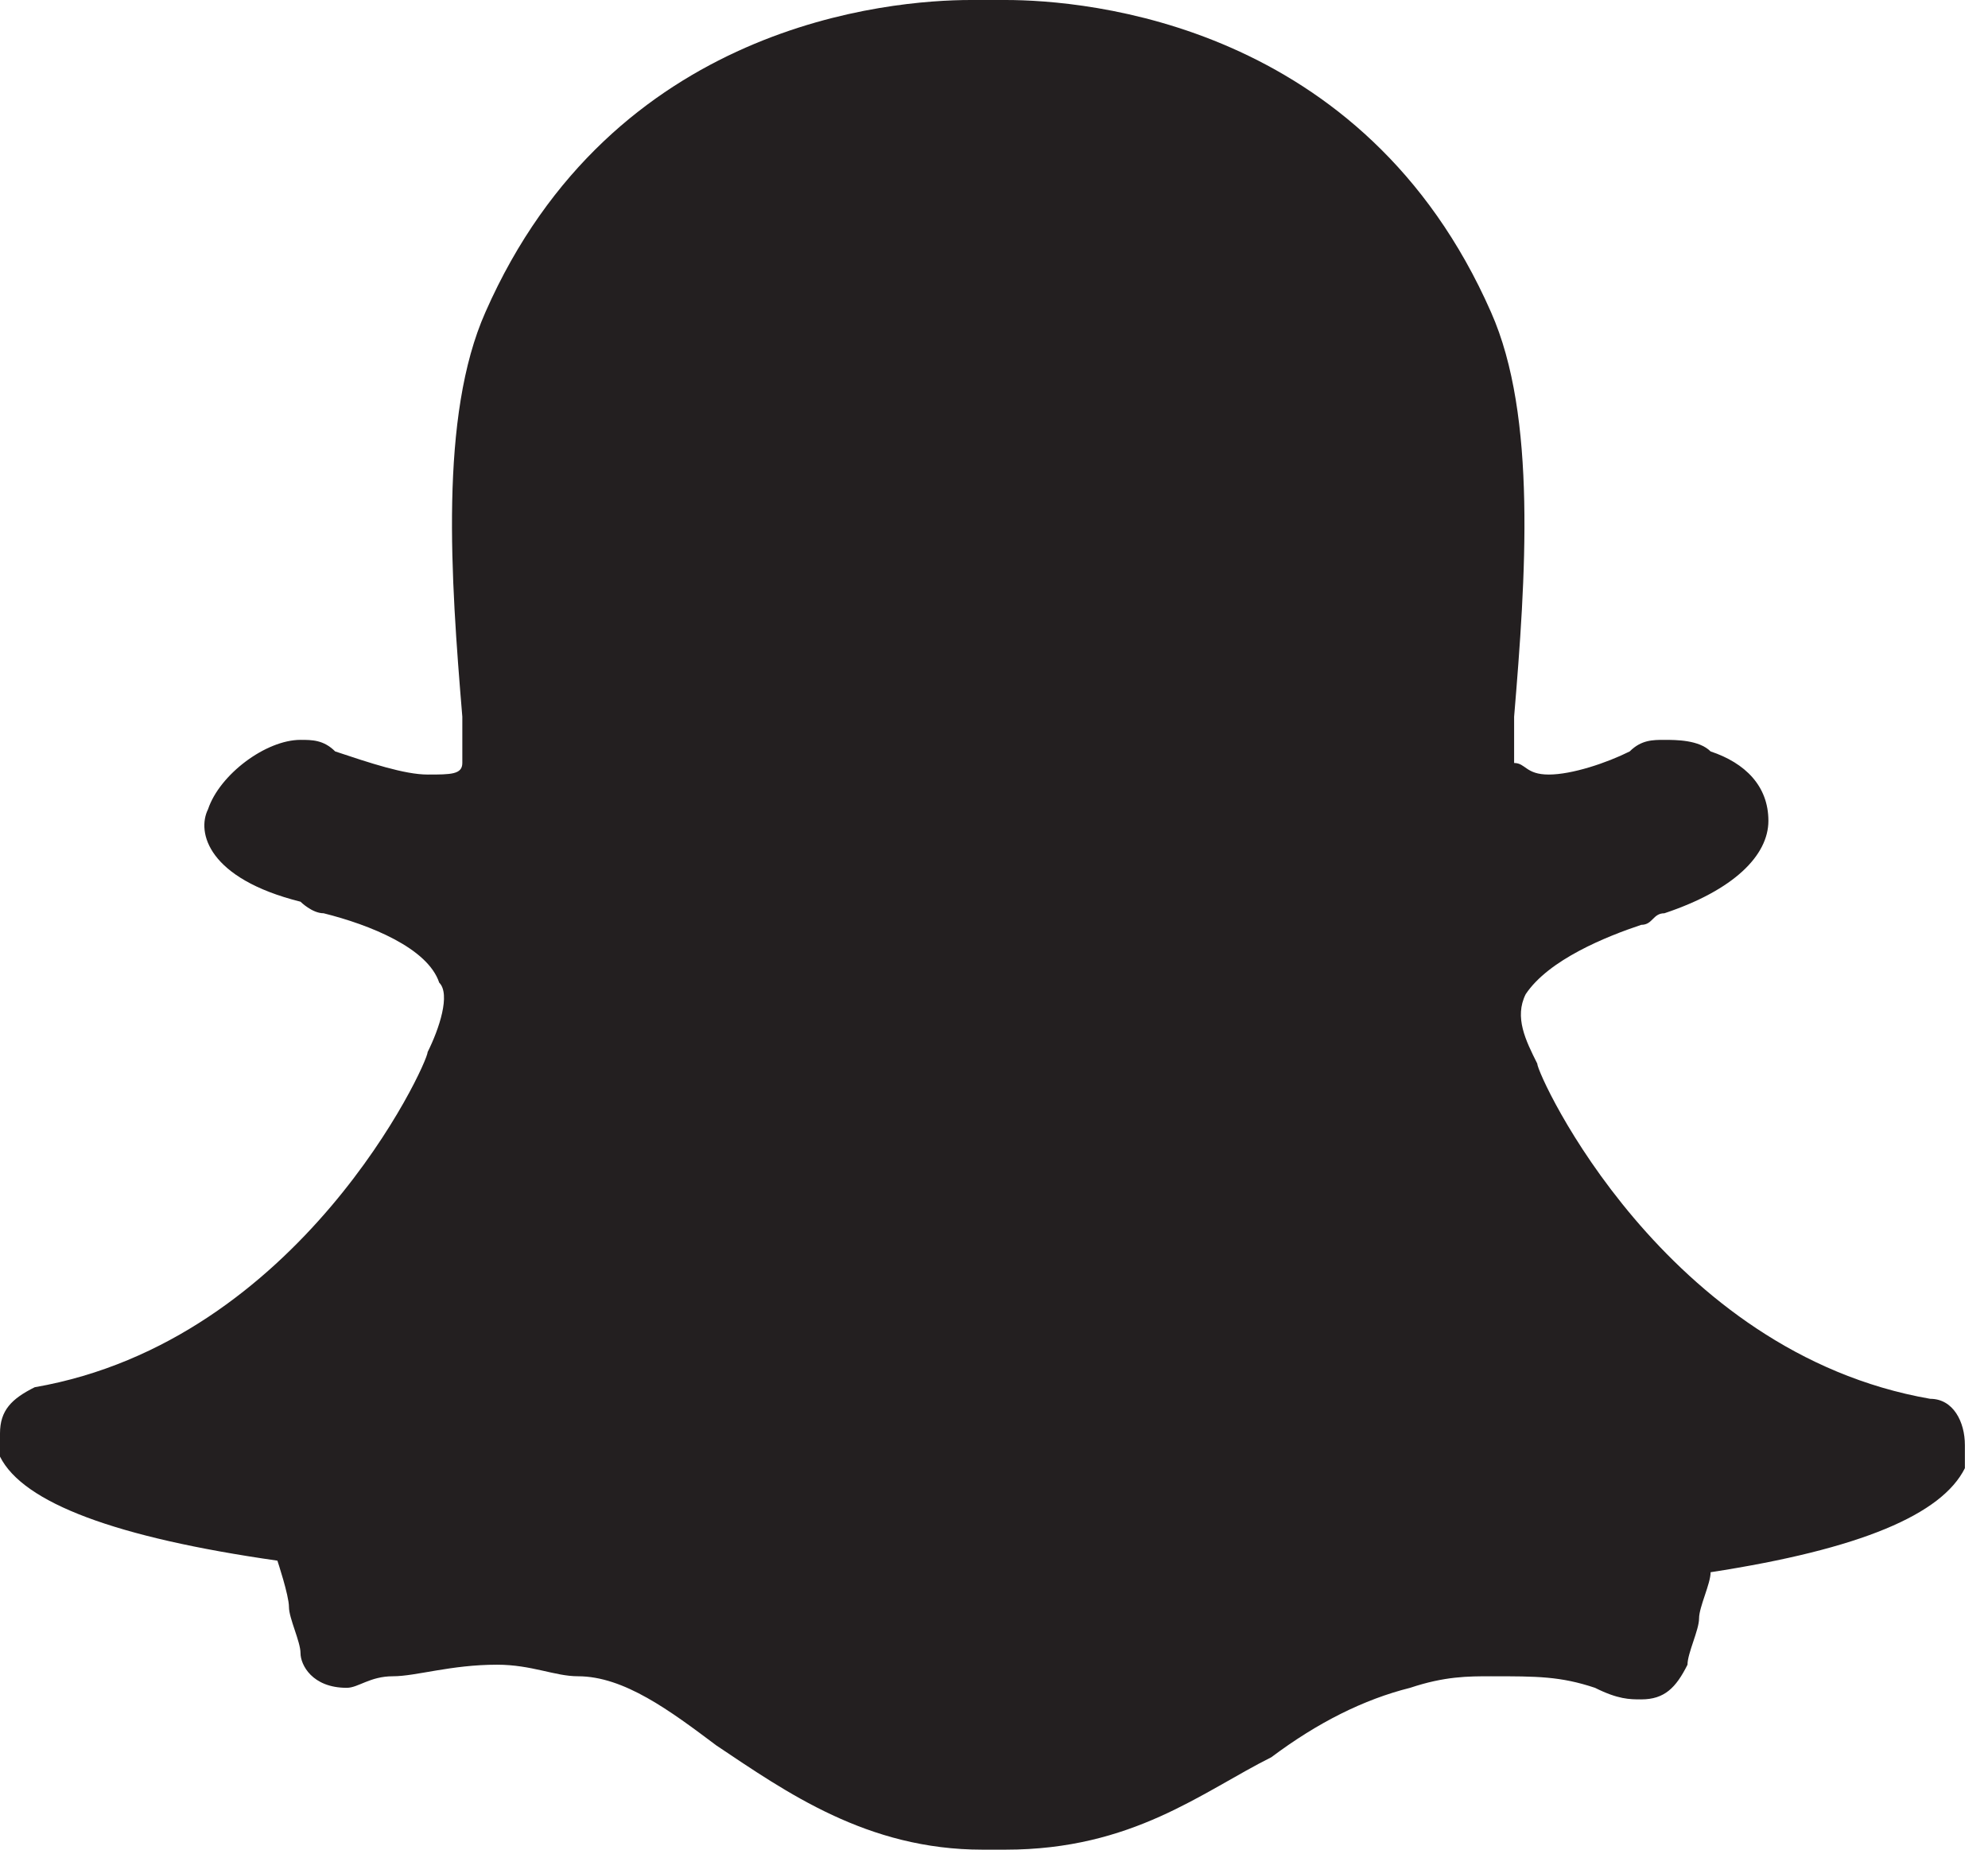<?xml version="1.0" encoding="utf-8"?>
<!-- Generator: Adobe Illustrator 24.0.1, SVG Export Plug-In . SVG Version: 6.00 Build 0)  -->
<svg version="1.1" id="Layer_1" xmlns="http://www.w3.org/2000/svg" xmlns:xlink="http://www.w3.org/1999/xlink" x="0px" y="0px"
	 viewBox="0 0 17.2 16" style="enable-background:new 0 0 17.2 16;" xml:space="preserve">
<style type="text/css">
	.st0{fill-rule:evenodd;clip-rule:evenodd;fill:#231F20;}
</style>
<g>
	<path class="st0" d="M8.7,0c0.7,0,3.1,0.2,4.2,2.7c0.4,0.9,0.3,2.3,0.2,3.5c0,0.1,0,0.2,0,0.4c0.1,0,0.1,0.1,0.3,0.1
		c0.2,0,0.5-0.1,0.7-0.2c0.1-0.1,0.2-0.1,0.3-0.1c0.1,0,0.3,0,0.4,0.1c0.3,0.1,0.5,0.3,0.5,0.6c0,0.3-0.3,0.6-0.9,0.8
		c-0.1,0-0.1,0.1-0.2,0.1c-0.3,0.1-0.8,0.3-1,0.6c-0.1,0.2,0,0.4,0.1,0.6c0,0.1,1.1,2.5,3.4,2.9c0.2,0,0.3,0.2,0.3,0.4
		c0,0.1,0,0.1,0,0.2c-0.2,0.4-0.9,0.7-2.2,0.9c0,0.1-0.1,0.3-0.1,0.4c0,0.1-0.1,0.3-0.1,0.4c-0.1,0.2-0.2,0.3-0.4,0.3
		c-0.1,0-0.2,0-0.4-0.1c-0.3-0.1-0.5-0.1-0.9-0.1c-0.2,0-0.4,0-0.7,0.1c-0.4,0.1-0.8,0.3-1.2,0.6C10.4,15.5,9.8,16,8.7,16
		c0,0-0.1,0-0.1,0H8.5c-1,0-1.7-0.5-2.3-0.9c-0.4-0.3-0.8-0.6-1.2-0.6c-0.2,0-0.4-0.1-0.7-0.1c-0.4,0-0.7,0.1-0.9,0.1
		c-0.2,0-0.3,0.1-0.4,0.1c-0.3,0-0.4-0.2-0.4-0.3c0-0.1-0.1-0.3-0.1-0.4c0-0.1-0.1-0.4-0.1-0.4C1,13.3,0.2,13,0,12.6
		c0,0,0-0.1,0-0.2c0-0.2,0.1-0.3,0.3-0.4c2.3-0.4,3.4-2.8,3.4-2.9c0.1-0.2,0.2-0.5,0.1-0.6c-0.1-0.3-0.6-0.5-1-0.6
		c-0.1,0-0.2-0.1-0.2-0.1C1.8,7.6,1.7,7.2,1.8,7c0.1-0.3,0.5-0.6,0.8-0.6c0.1,0,0.2,0,0.3,0.1c0.3,0.1,0.6,0.2,0.8,0.2
		c0.2,0,0.3,0,0.3-0.1l0-0.4C3.9,5,3.8,3.6,4.2,2.7C5.3,0.2,7.7,0,8.4,0L8.7,0z"/>
</g>
</svg>

